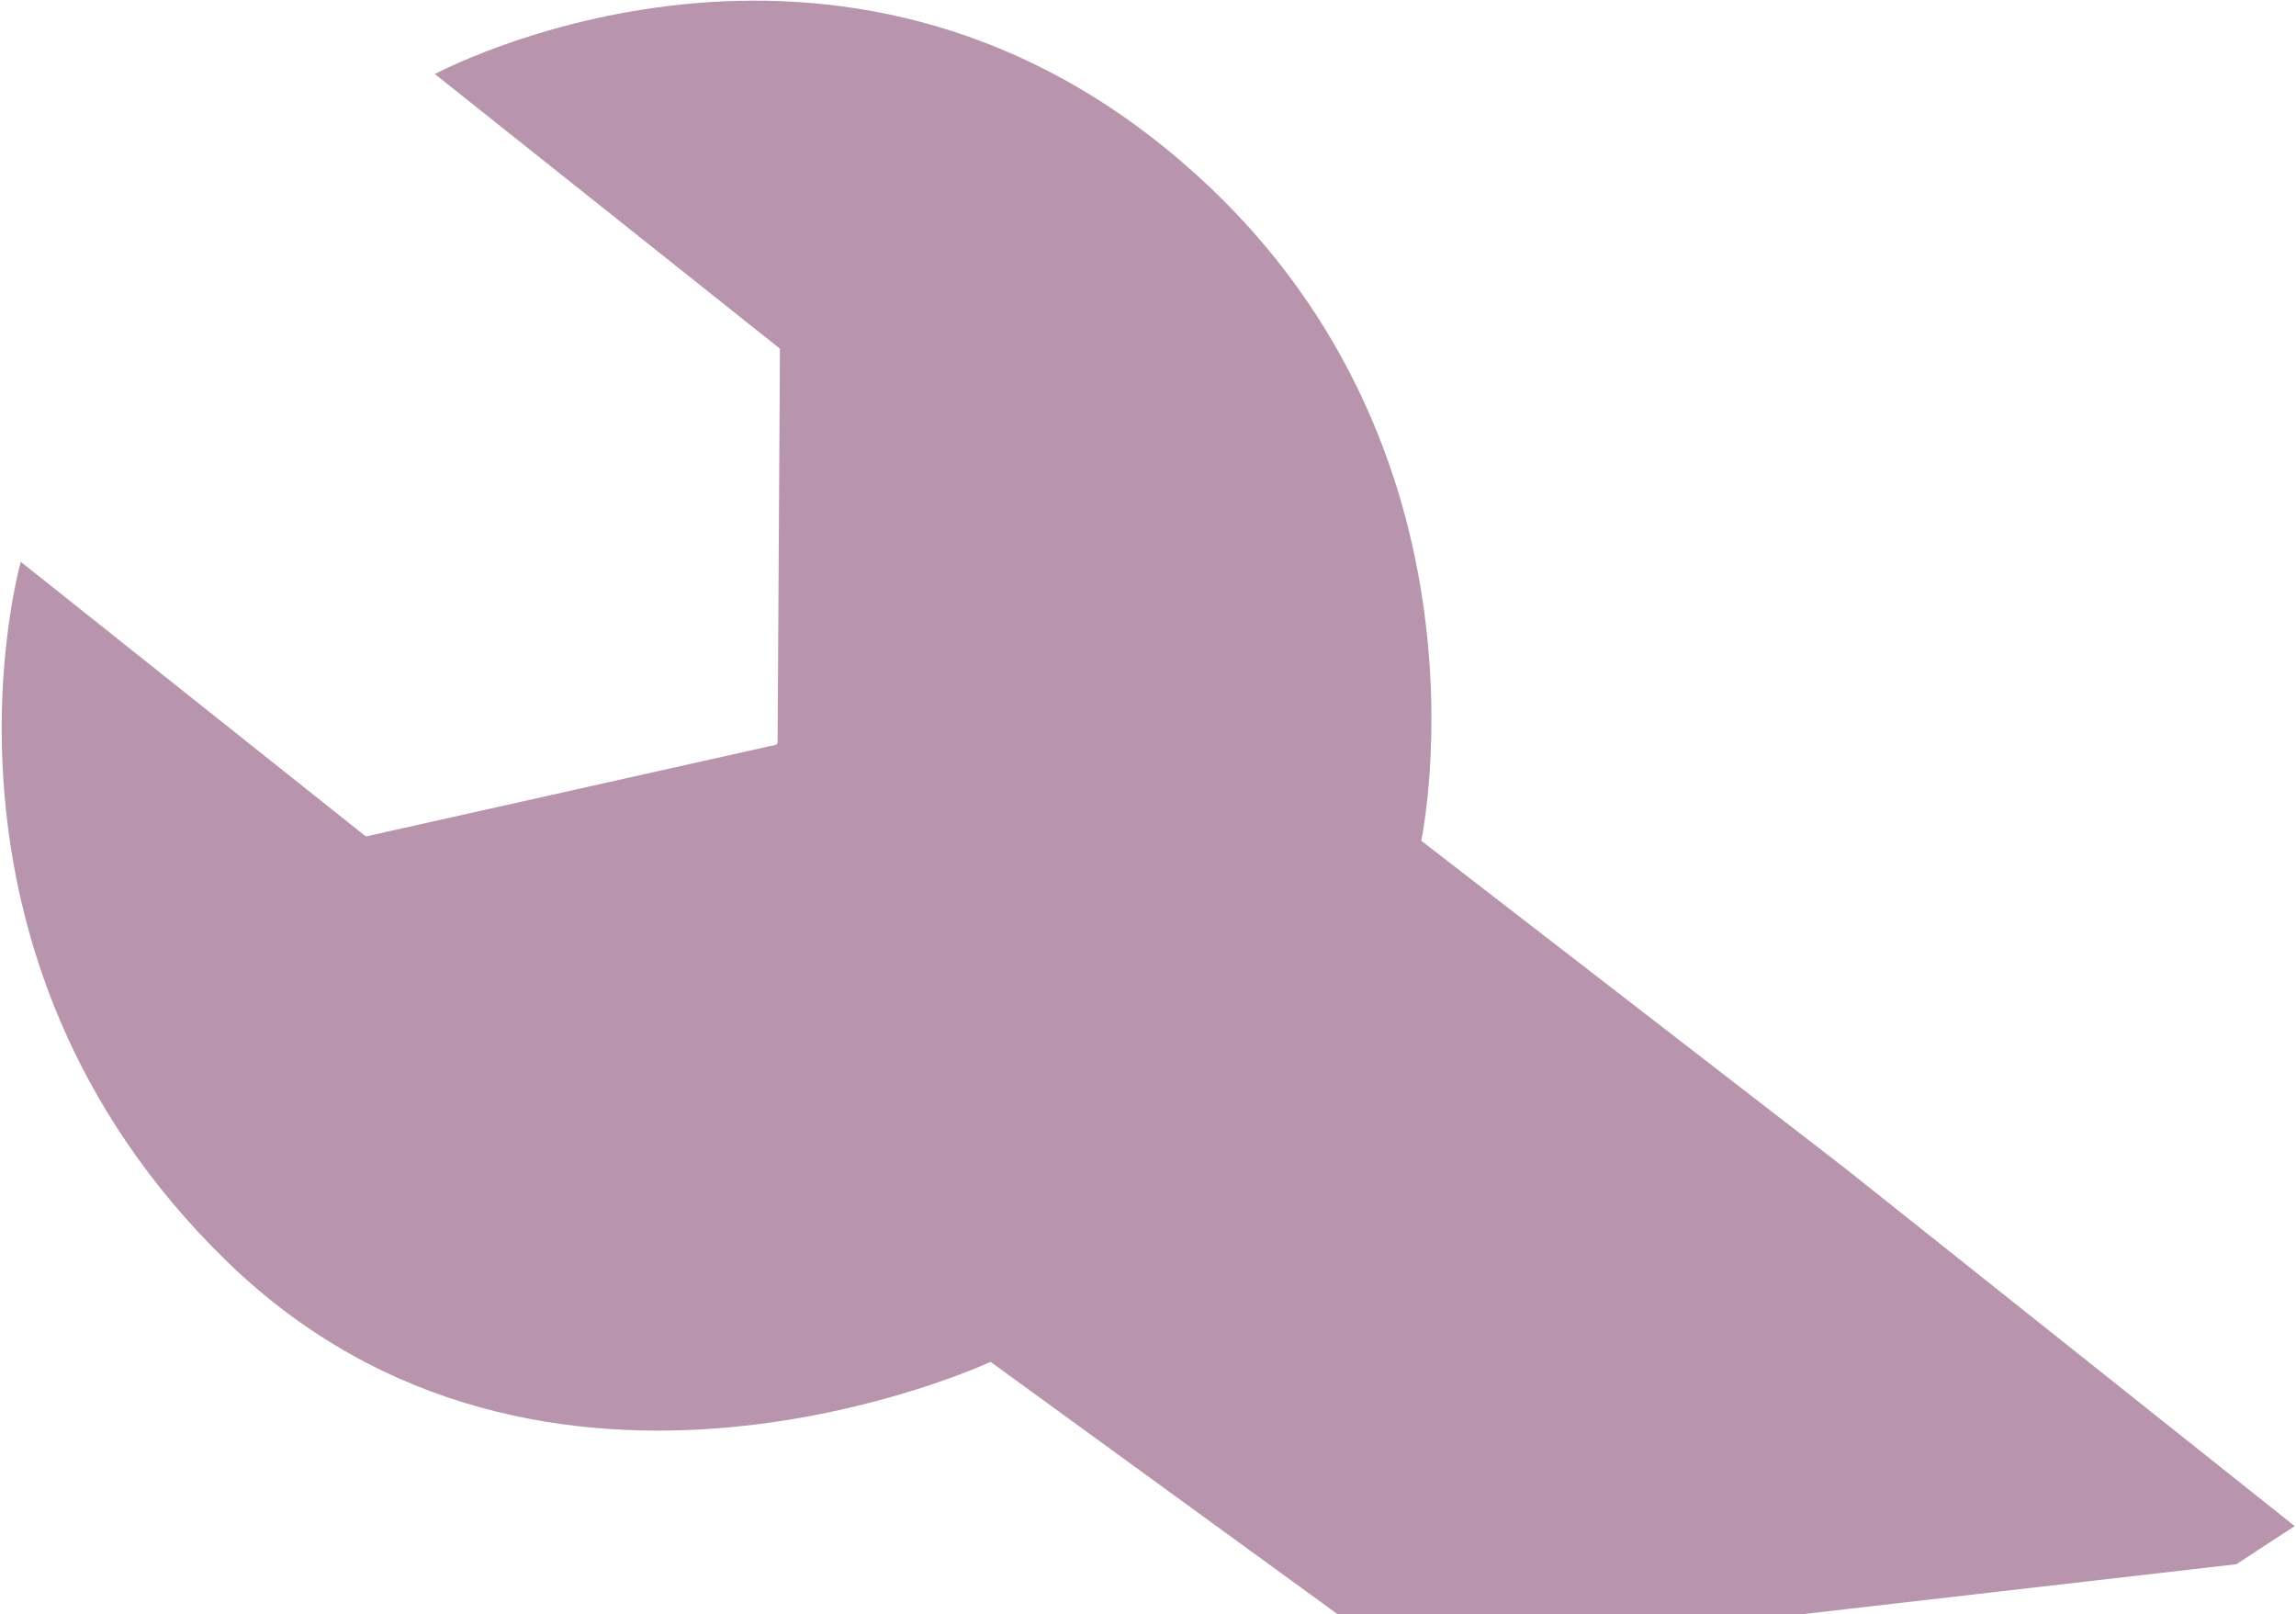 <svg width="838" height="589" viewBox="0 0 838 589" fill="none" xmlns="http://www.w3.org/2000/svg">
<path d="M837.52 556.863L673.791 426.582L518.729 306.776C518.729 306.776 551.096 155.786 424.94 53.735C298.783 -48.316 158.72 27.019 158.72 27.019L284.286 126.932C284.526 127.124 284.665 127.414 284.663 127.721L283.809 270.836C283.806 271.302 283.482 271.705 283.027 271.806L134 305.119C133.705 305.185 133.396 305.114 133.16 304.925L7.59 205.007C7.59 205.007 -33.233 347.357 82.723 460.195C198.68 573.033 361.538 496.932 361.538 496.932L511.369 605.87L675.096 587.026L816.24 570.783L837.52 556.863Z" fill="#732D5A" fill-opacity="0.5"/>
</svg>
